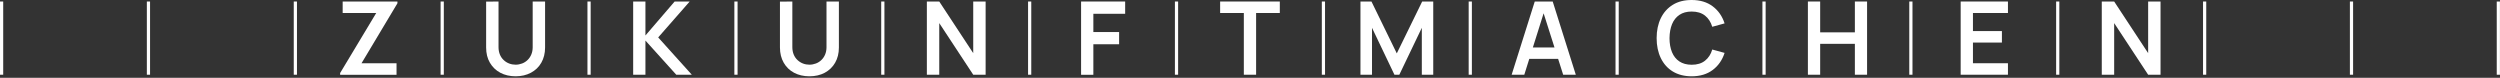<svg width="1350" height="42" viewBox="0 0 1350 42" fill="none" xmlns="http://www.w3.org/2000/svg">
<rect x="0" y="0" width="1350" height="42" fill="#333333" stroke="none"/>
<g clip-path="url(#clip0_601_1277)">
<path d="M160.36 0.816H158.63V40.351H160.36V0.816Z" fill="white"/>
<path d="M239.659 0.816H237.928V40.351H239.659V0.816Z" fill="white"/>
<path d="M318.957 0.816H317.227V40.351H318.957V0.816Z" fill="white"/>
<path d="M398.288 0.816H396.558V40.351H398.288V0.816Z" fill="white"/>
<path d="M477.587 0.816H475.856V40.351H477.587V0.816Z" fill="white"/>
<path d="M556.886 0.816H555.155V40.351H556.886V0.816Z" fill="white"/>
<path d="M636.184 0.816H634.454V40.351H636.184V0.816Z" fill="white"/>
<path d="M715.515 0.816H713.785V40.351H715.515V0.816Z" fill="white"/>
<path d="M794.814 0.816H793.083V40.351H794.814V0.816Z" fill="white"/>
<path d="M874.113 0.816H872.382V40.351H874.113V0.816Z" fill="white"/>
<path d="M953.444 0.816H951.713V40.351H953.444V0.816Z" fill="white"/>
<path d="M1032.74 0.816H1031.01V40.351H1032.74V0.816Z" fill="white"/>
<path d="M1112.04 0.816H1110.31V40.351H1112.04V0.816Z" fill="white"/>
<path d="M1191.37 0.816H1189.64V40.351H1191.37V0.816Z" fill="white"/>
<path d="M1270.67 0.816H1268.94V40.351H1270.67V0.816Z" fill="white"/>
<path d="M1349.97 0.816H1348.24V40.351H1349.97V0.816Z" fill="white"/>
<path d="M1.73 0.816H0V40.351H1.73V0.816Z" fill="white"/>
<path d="M81.029 0.816H79.298V40.351H81.029V0.816Z" fill="white"/>
<path d="M183.67 40.351V39.437L203.16 7.019H185.041V0.816H214.619V1.763L195.227 34.148H214.129V40.384H183.637L183.67 40.351Z" fill="white"/>
<path d="M278.443 41.2C275.309 41.2 272.534 40.547 270.151 39.274C267.767 38.001 265.906 36.205 264.535 33.855C263.164 31.504 262.511 28.794 262.511 25.66V0.881L269.204 0.816V25.497C269.204 26.966 269.465 28.305 269.955 29.48C270.444 30.655 271.13 31.634 272.011 32.451C272.86 33.267 273.872 33.887 274.982 34.312C276.092 34.736 277.267 34.932 278.443 34.932C279.618 34.932 280.826 34.703 281.936 34.279C283.046 33.855 284.025 33.234 284.874 32.418C285.723 31.602 286.409 30.622 286.898 29.447C287.388 28.272 287.649 26.966 287.649 25.497V0.816H294.342V25.66C294.342 28.794 293.656 31.504 292.318 33.855C290.979 36.205 289.118 37.968 286.702 39.274C284.319 40.547 281.544 41.2 278.41 41.2H278.443Z" fill="white"/>
<path d="M341.908 40.351V0.816H348.535V19.163L364.303 0.816H372.432L355.423 20.208L373.575 40.351H365.185L348.535 21.906V40.351H341.908V40.351Z" fill="white"/>
<path d="M437.073 41.2C433.939 41.2 431.164 40.547 428.78 39.274C426.397 38.001 424.536 36.205 423.198 33.855C421.859 31.504 421.174 28.794 421.174 25.66V0.881L427.866 0.816V25.497C427.866 26.966 428.128 28.305 428.617 29.48C429.107 30.655 429.793 31.634 430.674 32.451C431.555 33.267 432.535 33.887 433.645 34.312C434.755 34.736 435.93 34.932 437.105 34.932C438.281 34.932 439.489 34.703 440.599 34.279C441.709 33.855 442.688 33.234 443.537 32.418C444.386 31.602 445.071 30.622 445.561 29.447C446.051 28.272 446.312 26.966 446.312 25.497V0.816H453.004V25.66C453.004 28.794 452.319 31.504 450.98 33.855C449.642 36.205 447.781 37.968 445.398 39.274C443.014 40.547 440.239 41.2 437.105 41.2H437.073Z" fill="white"/>
<path d="M500.505 40.351V0.816H507.197L525.545 28.696V0.816H532.237V40.351H525.545L507.197 12.471V40.351H500.505Z" fill="white"/>
<path d="M583.786 40.351V0.816H607.585V7.443H590.413V17.303H604.321V23.897H590.413V40.384H583.786V40.351Z" fill="white"/>
<path d="M671.671 40.351V7.019H658.874V0.816H691.096V7.019H678.298V40.351H671.671V40.351Z" fill="white"/>
<path d="M734.646 40.351V0.816H740.588L754.267 28.827L767.979 0.816H773.953V40.351H767.783V15.017L755.638 40.351H752.994L740.882 15.017V40.351H734.679H734.646Z" fill="white"/>
<path d="M816.295 40.351L828.766 0.816H838.462L850.933 40.351H844.11L832.815 4.864H834.284L823.119 40.351H816.295ZM823.249 31.798V25.628H844.012V31.798H823.249V31.798Z" fill="white"/>
<path d="M913.484 41.2C909.534 41.2 906.139 40.319 903.331 38.621C900.524 36.923 898.336 34.475 896.834 31.373C895.333 28.272 894.582 24.681 894.582 20.6C894.582 16.519 895.333 12.928 896.834 9.827C898.336 6.725 900.524 4.309 903.331 2.579C906.139 0.849 909.534 0 913.484 0C918.055 0 921.842 1.143 924.878 3.428C927.914 5.713 930.036 8.782 931.277 12.634L924.617 14.462C923.833 11.883 922.527 9.859 920.699 8.423C918.838 6.954 916.455 6.236 913.517 6.236C910.872 6.236 908.653 6.823 906.89 8.031C905.127 9.206 903.788 10.904 902.907 13.026C902.025 15.181 901.568 17.695 901.536 20.6C901.536 23.506 901.993 26.019 902.874 28.174C903.756 30.329 905.094 31.994 906.857 33.169C908.62 34.344 910.84 34.965 913.517 34.965C916.455 34.965 918.871 34.246 920.699 32.777C922.56 31.308 923.866 29.317 924.617 26.738L931.277 28.566C930.036 32.418 927.914 35.487 924.878 37.772C921.842 40.057 918.055 41.2 913.484 41.2V41.2Z" fill="white"/>
<path d="M976.264 40.351V0.816H982.891V17.466H1001.63V0.816H1008.22V40.351H1001.63V23.669H982.891V40.351H976.264Z" fill="white"/>
<path d="M1058.76 40.351V0.816H1084.29V7.019H1065.39V16.78H1081.03V22.983H1065.39V34.148H1084.29V40.351H1058.76V40.351Z" fill="white"/>
<path d="M1134.96 40.351V0.816H1141.65L1160 28.696V0.816H1166.69V40.351H1160L1141.65 12.471V40.351H1134.96Z" fill="white"/>
</g>
<defs>
<clipPath id="clip0_601_1277">
<rect width="1349.97" height="41.2" fill="white"/>
</clipPath>
</defs>
</svg>
